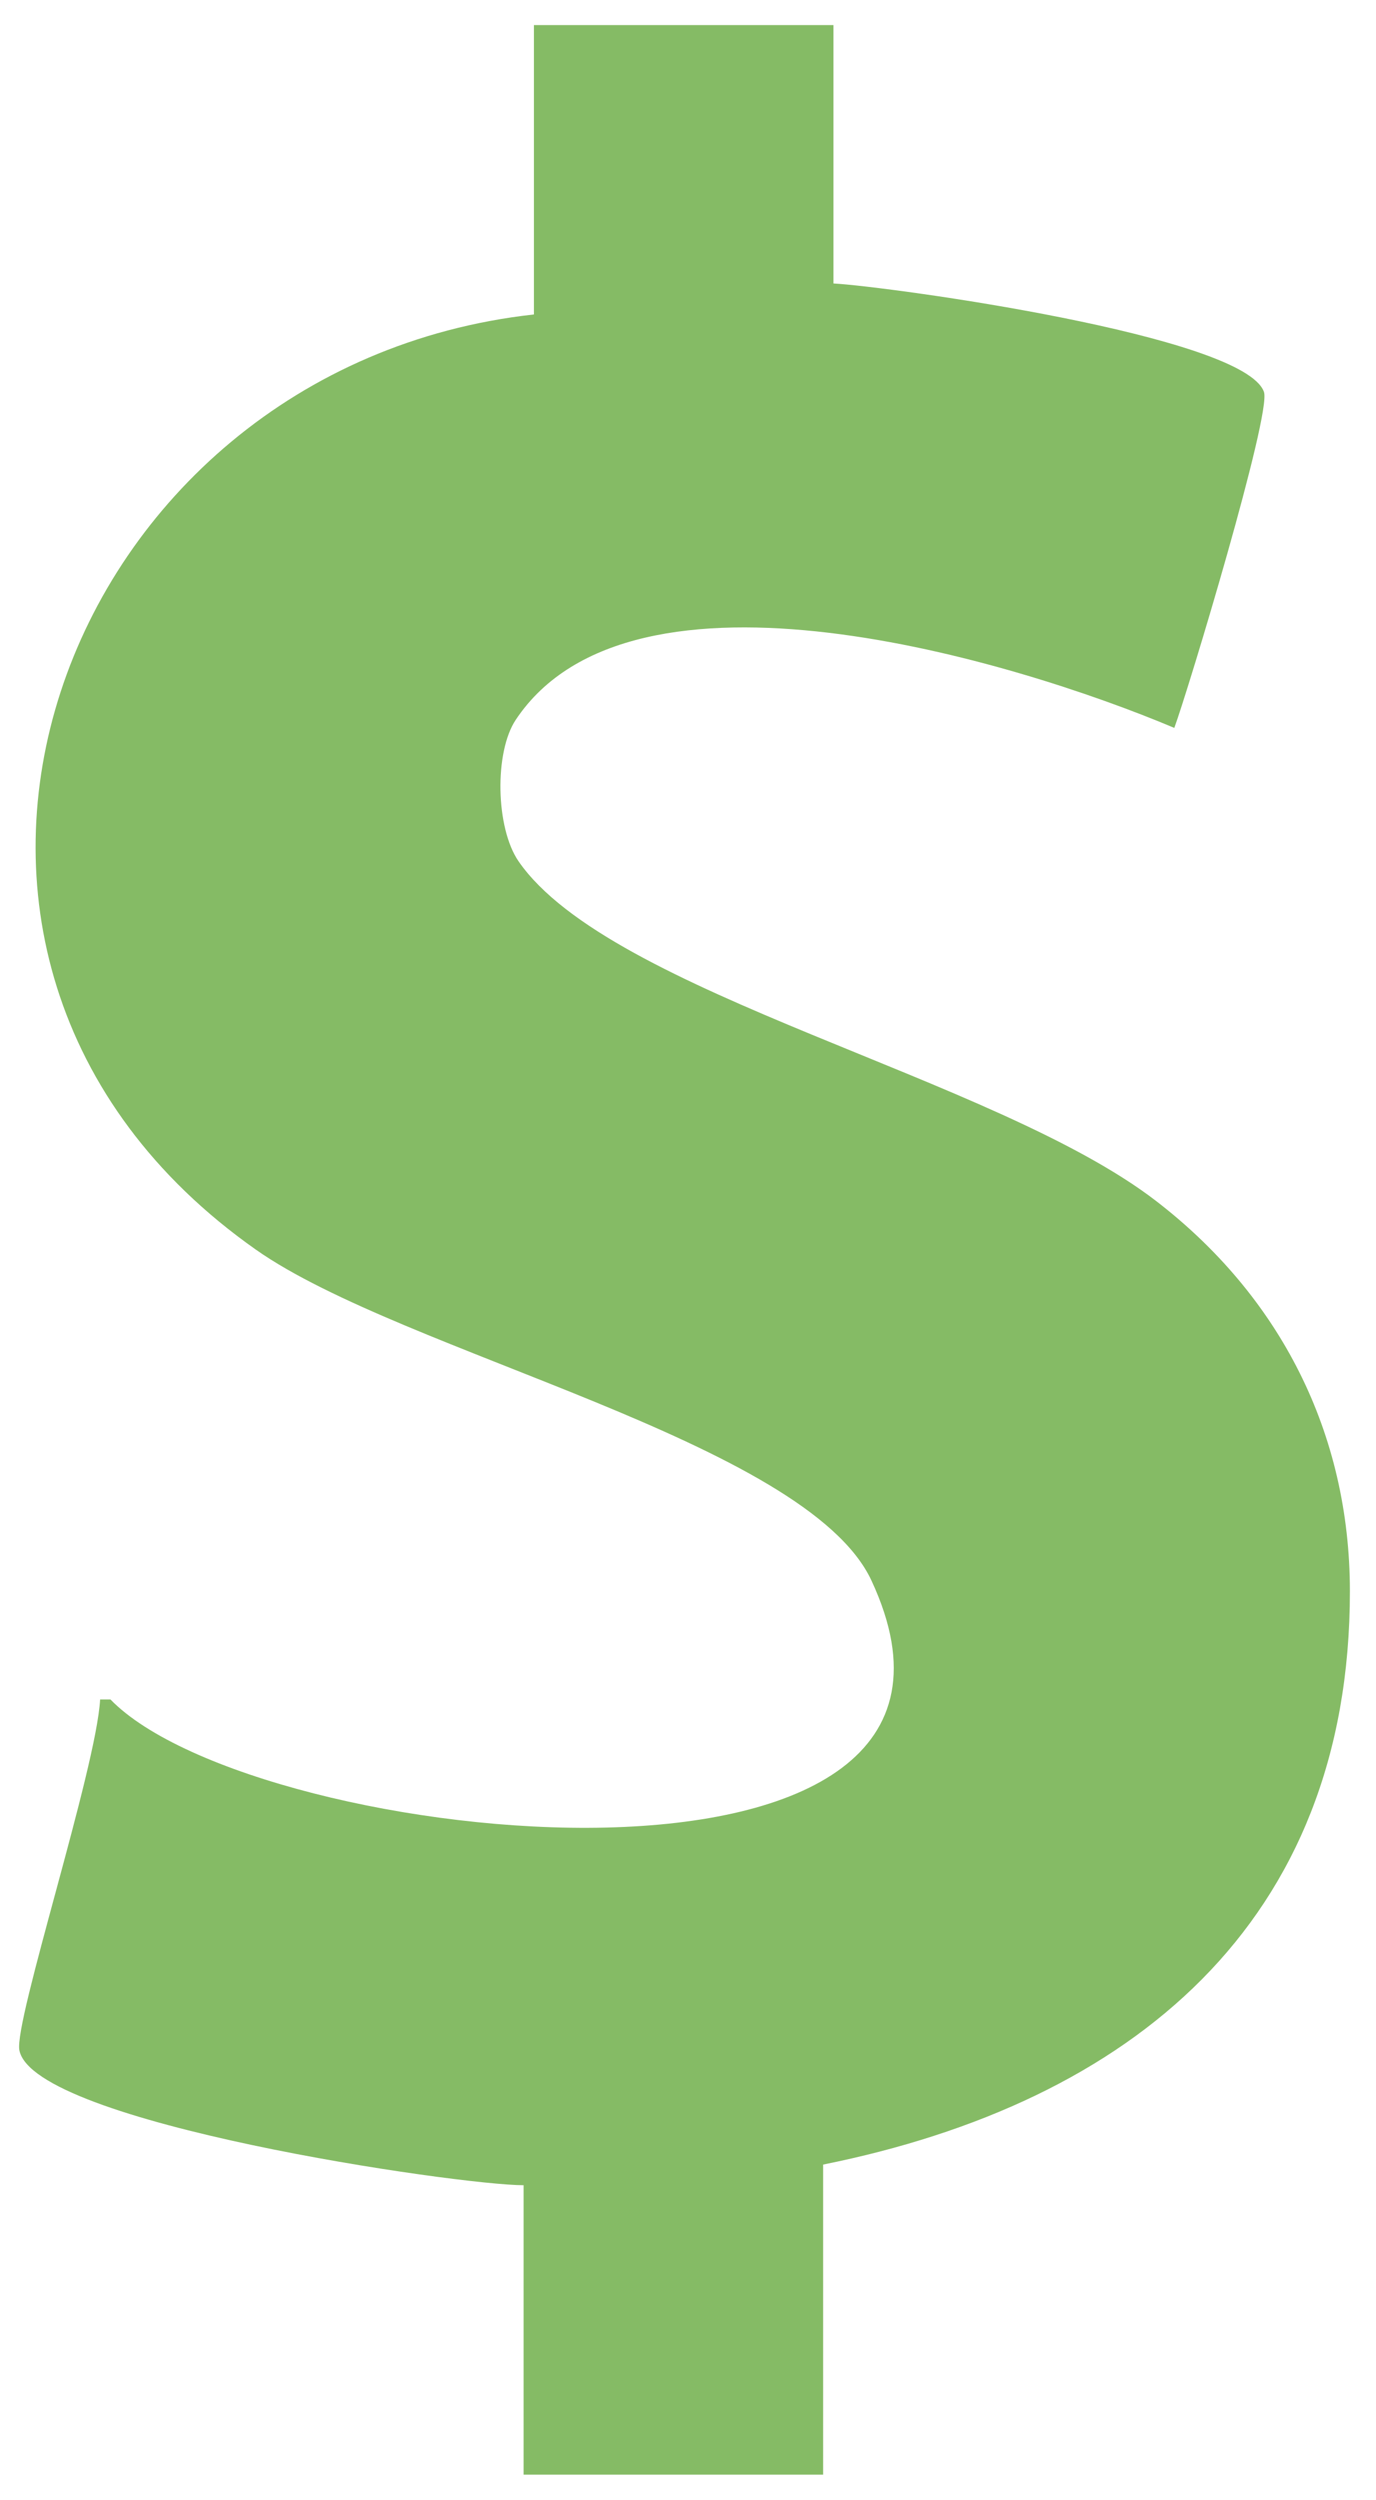 <svg width="38" height="69" viewBox="0 0 38 69" fill="none" xmlns="http://www.w3.org/2000/svg">
<path fill-rule="evenodd" clip-rule="evenodd" d="M14.745 0.692C17.502 0.692 20.26 0.692 23.017 0.692C23.017 3.068 23.017 5.446 23.017 7.823C24.521 7.905 34.366 9.255 34.906 10.818C35.115 11.424 32.823 19.018 32.43 20.088C28.005 18.224 17.466 15.026 14.243 19.865C13.648 20.759 13.686 22.853 14.323 23.773C16.862 27.438 27.467 29.716 31.922 33.14C35.356 35.78 37.276 39.548 37.279 43.905C37.285 53.087 31.222 58.029 22.732 59.736C22.732 62.588 22.732 65.441 22.732 68.293C19.974 68.293 17.217 68.293 14.46 68.293C14.46 65.631 14.46 62.969 14.46 60.306C12.675 60.306 0.922 58.598 0.535 56.581C0.382 55.784 2.661 48.806 2.765 46.9H2.908H3.05C7.068 51.038 28.566 53.283 24.067 43.62C22.277 39.775 11.14 37.352 7.067 34.487C-4.423 26.406 1.615 10.133 14.745 8.678C14.745 6.016 14.745 3.354 14.745 0.692Z" fill="#85BB65"/>
</svg>
